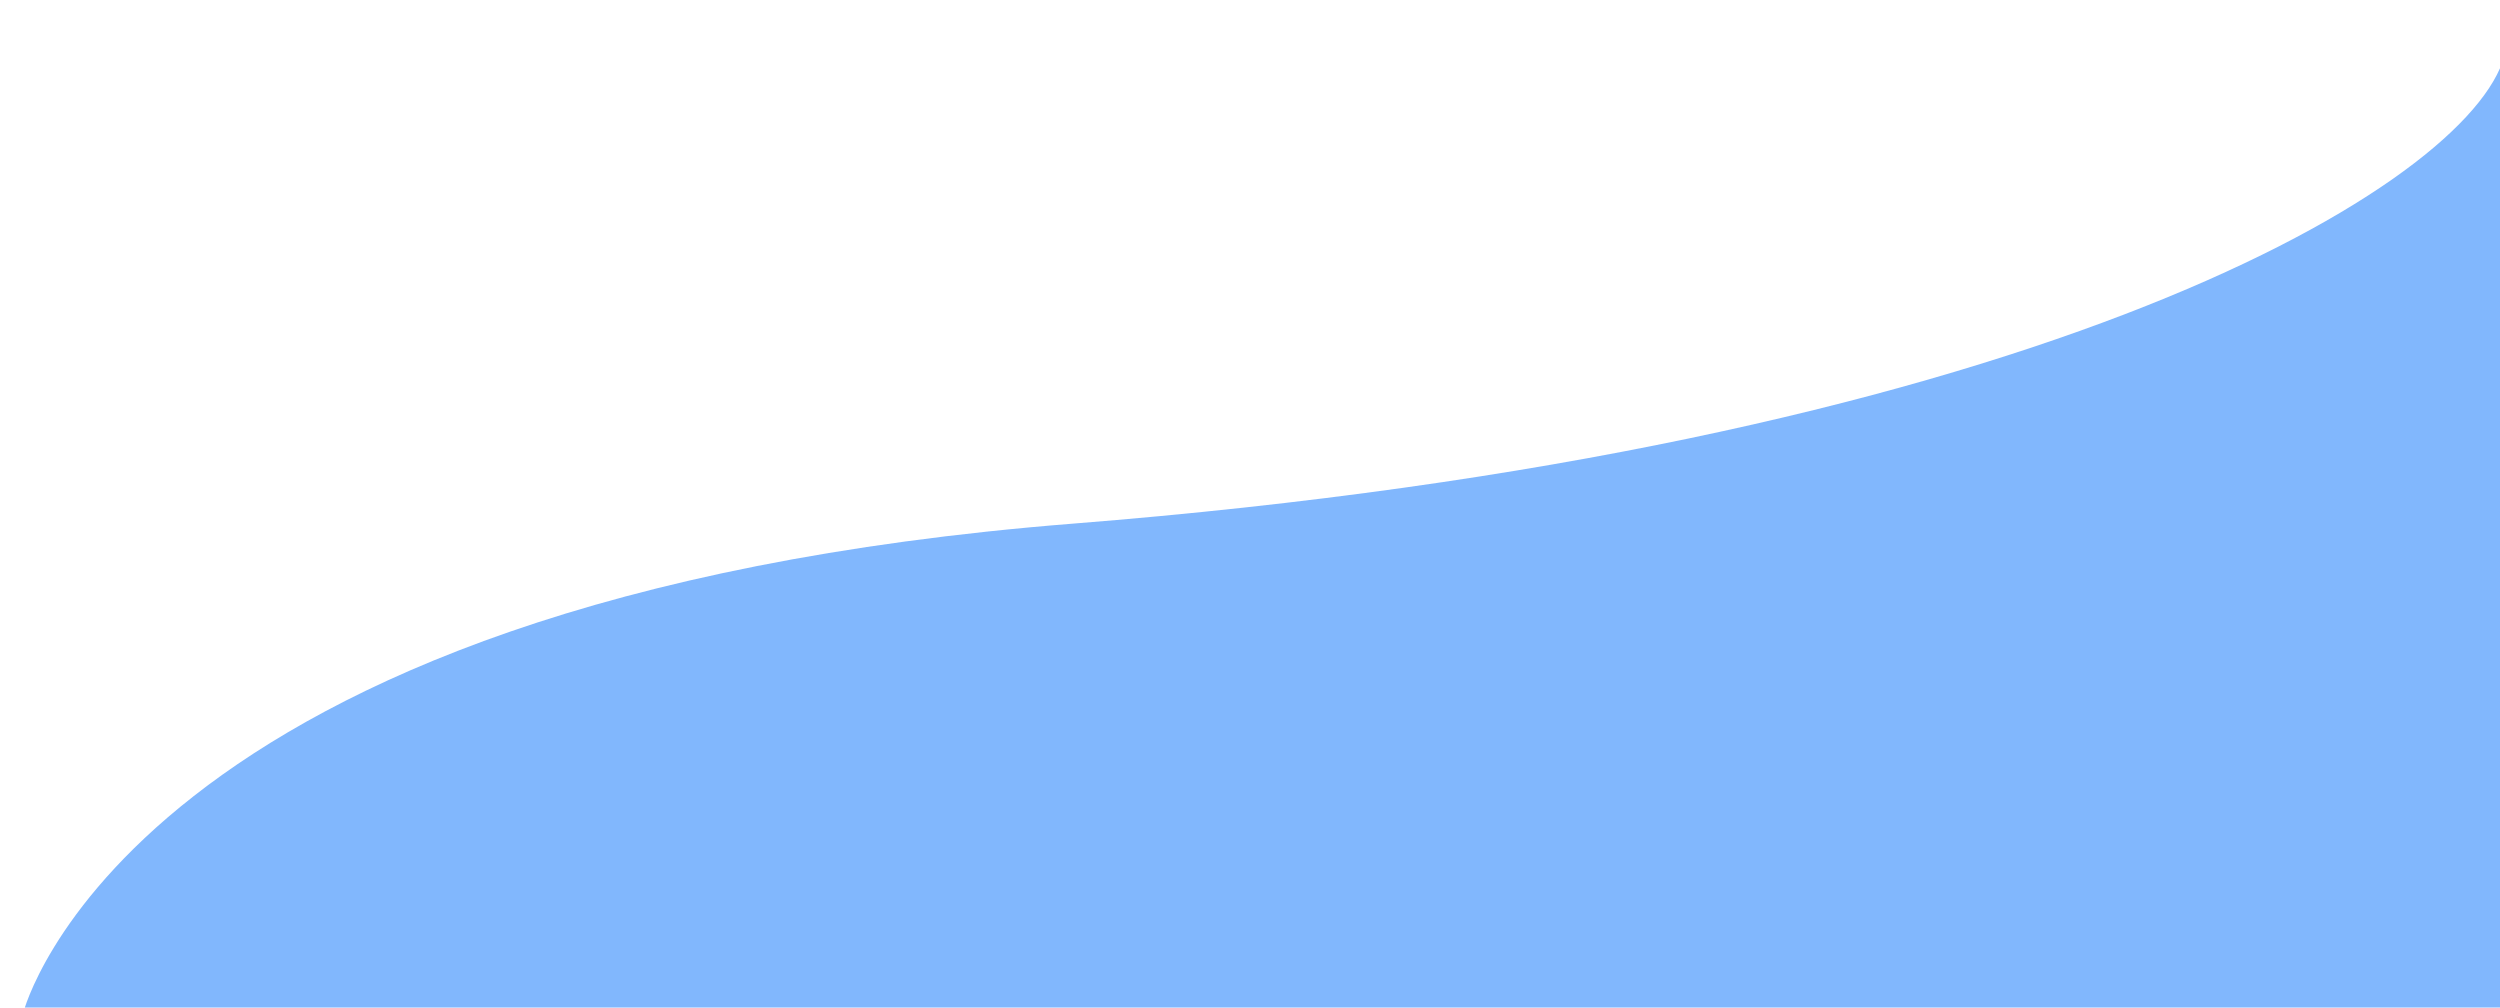 <?xml version="1.0" encoding="utf-8"?>
<!-- Generator: Adobe Illustrator 25.2.1, SVG Export Plug-In . SVG Version: 6.00 Build 0)  -->
<svg version="1.1" id="Layer_1" xmlns="http://www.w3.org/2000/svg" xmlns:xlink="http://www.w3.org/1999/xlink" x="0px" y="0px"
	 viewBox="0 0 1007.4 406" style="enable-background:new 0 0 1007.4 406;" xml:space="preserve">
<style type="text/css">
	.st0{opacity:0.66;fill-rule:evenodd;clip-rule:evenodd;fill:#4091FC;}
</style>
<path class="st0" d="M9.4,408c0,0,42-166.8,423-197c381-30.2,556.9-132.7,576-186v381H9.4V408L9.4,408z"/>
</svg>
